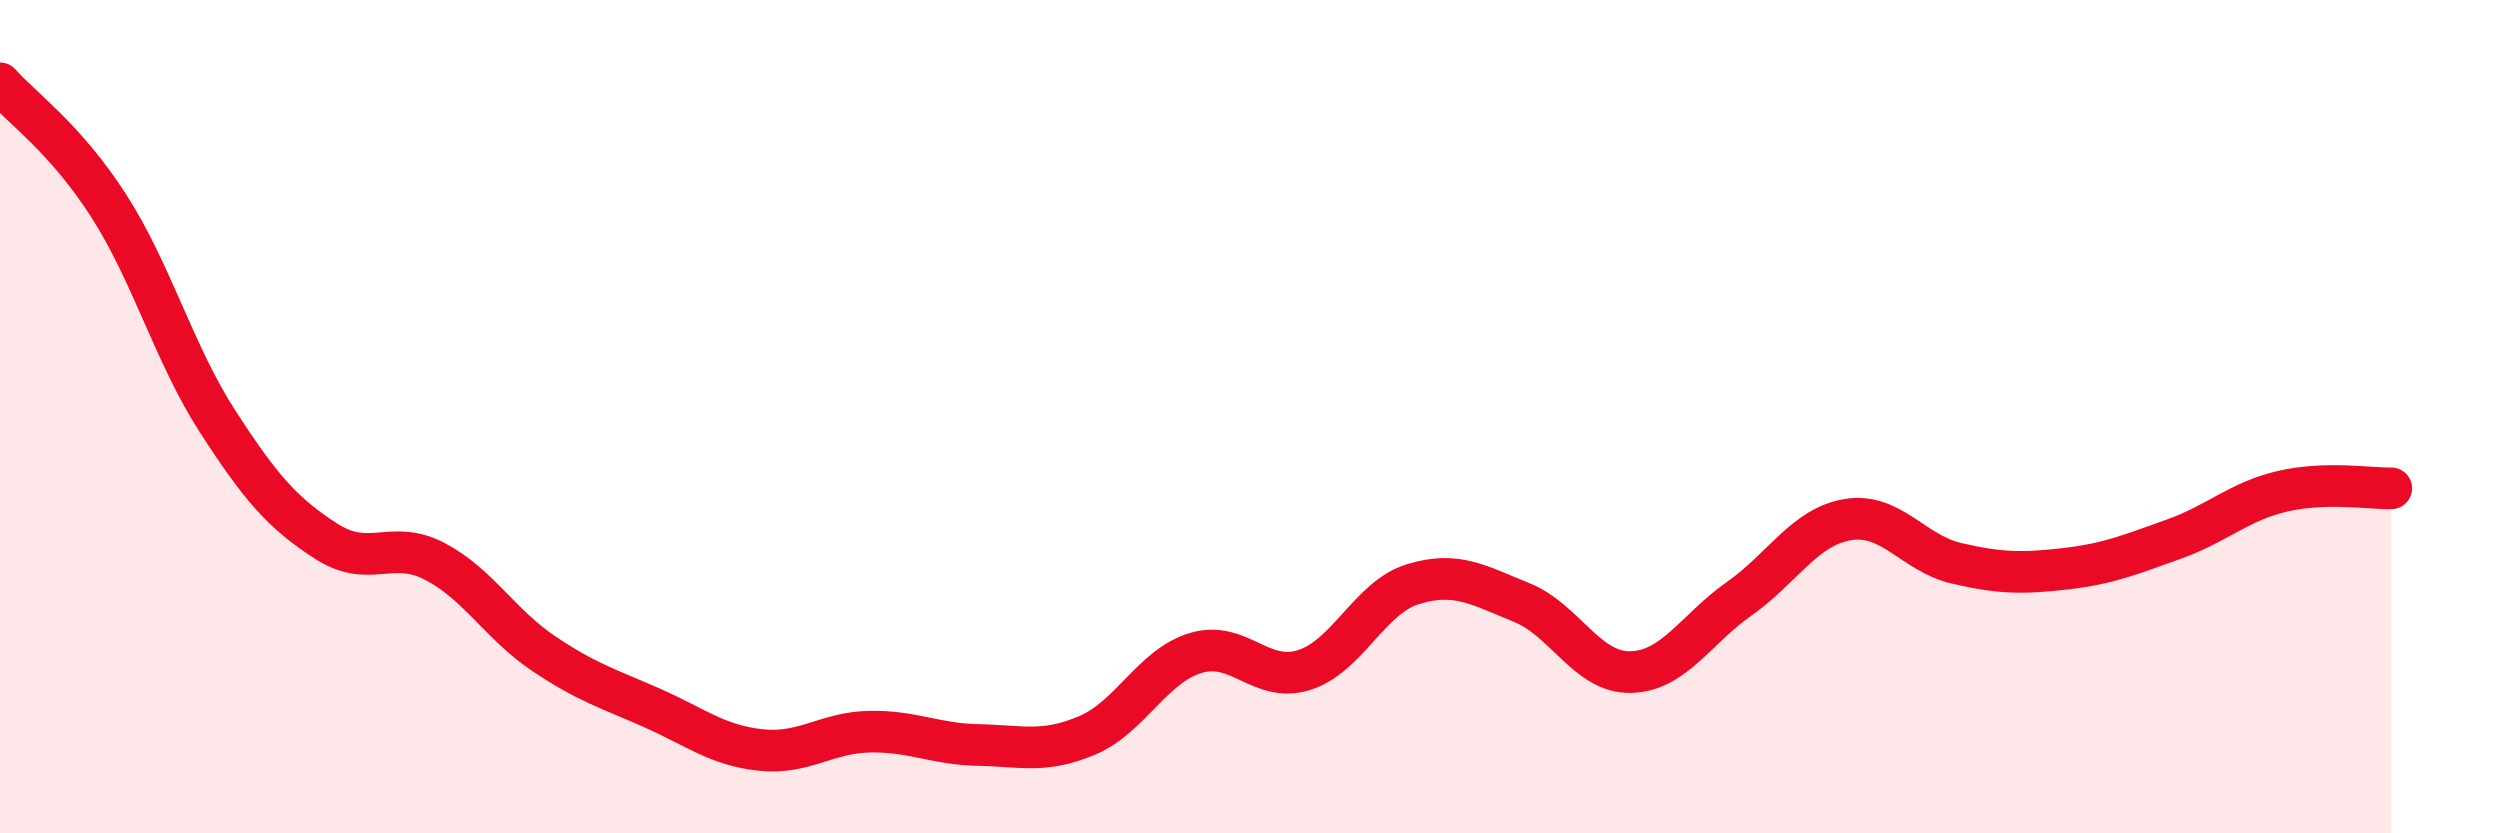 
    <svg width="60" height="20" viewBox="0 0 60 20" xmlns="http://www.w3.org/2000/svg">
      <path
        d="M 0,2 C 0.52,2.59 1.57,3.32 2.61,4.94 C 3.65,6.56 4.18,8.5 5.22,10.11 C 6.26,11.72 6.79,12.32 7.83,12.99 C 8.87,13.66 9.39,12.93 10.43,13.47 C 11.47,14.01 12,14.98 13.04,15.68 C 14.08,16.38 14.61,16.53 15.65,16.99 C 16.69,17.45 17.22,17.89 18.26,18 C 19.3,18.11 19.83,17.58 20.87,17.56 C 21.91,17.54 22.44,17.86 23.48,17.88 C 24.52,17.9 25.05,18.09 26.09,17.65 C 27.13,17.21 27.66,15.98 28.7,15.67 C 29.74,15.36 30.26,16.41 31.3,16.08 C 32.34,15.75 32.87,14.34 33.91,14.02 C 34.95,13.7 35.48,14.04 36.52,14.46 C 37.56,14.88 38.09,16.15 39.13,16.13 C 40.17,16.11 40.7,15.1 41.74,14.37 C 42.78,13.64 43.31,12.64 44.35,12.47 C 45.39,12.3 45.92,13.28 46.96,13.52 C 48,13.76 48.53,13.77 49.57,13.65 C 50.61,13.53 51.13,13.31 52.17,12.94 C 53.21,12.57 53.74,12.03 54.78,11.79 C 55.82,11.55 56.87,11.73 57.39,11.72L57.39 20L0 20Z"
        fill="#EB0A25"
        opacity="0.1"
        stroke-linecap="round"
        stroke-linejoin="round"
      />
      <path
        d="M 0,2 C 0.52,2.59 1.57,3.32 2.61,4.94 C 3.65,6.56 4.18,8.5 5.22,10.11 C 6.26,11.72 6.79,12.32 7.83,12.99 C 8.87,13.66 9.39,12.93 10.43,13.47 C 11.47,14.01 12,14.98 13.04,15.68 C 14.08,16.38 14.61,16.53 15.65,16.99 C 16.69,17.45 17.22,17.89 18.26,18 C 19.3,18.11 19.83,17.58 20.87,17.56 C 21.91,17.54 22.44,17.86 23.48,17.88 C 24.52,17.9 25.05,18.09 26.09,17.65 C 27.13,17.21 27.66,15.98 28.7,15.67 C 29.74,15.36 30.26,16.41 31.3,16.08 C 32.34,15.75 32.87,14.34 33.91,14.02 C 34.95,13.7 35.48,14.04 36.52,14.46 C 37.56,14.88 38.09,16.15 39.13,16.13 C 40.17,16.11 40.7,15.1 41.74,14.37 C 42.78,13.64 43.31,12.64 44.35,12.47 C 45.39,12.3 45.92,13.28 46.96,13.52 C 48,13.76 48.53,13.77 49.57,13.65 C 50.61,13.53 51.13,13.31 52.17,12.94 C 53.21,12.57 53.74,12.03 54.78,11.79 C 55.82,11.55 56.87,11.73 57.39,11.72"
        stroke="#EB0A25"
        stroke-width="1"
        fill="none"
        stroke-linecap="round"
        stroke-linejoin="round"
      />
    </svg>
  